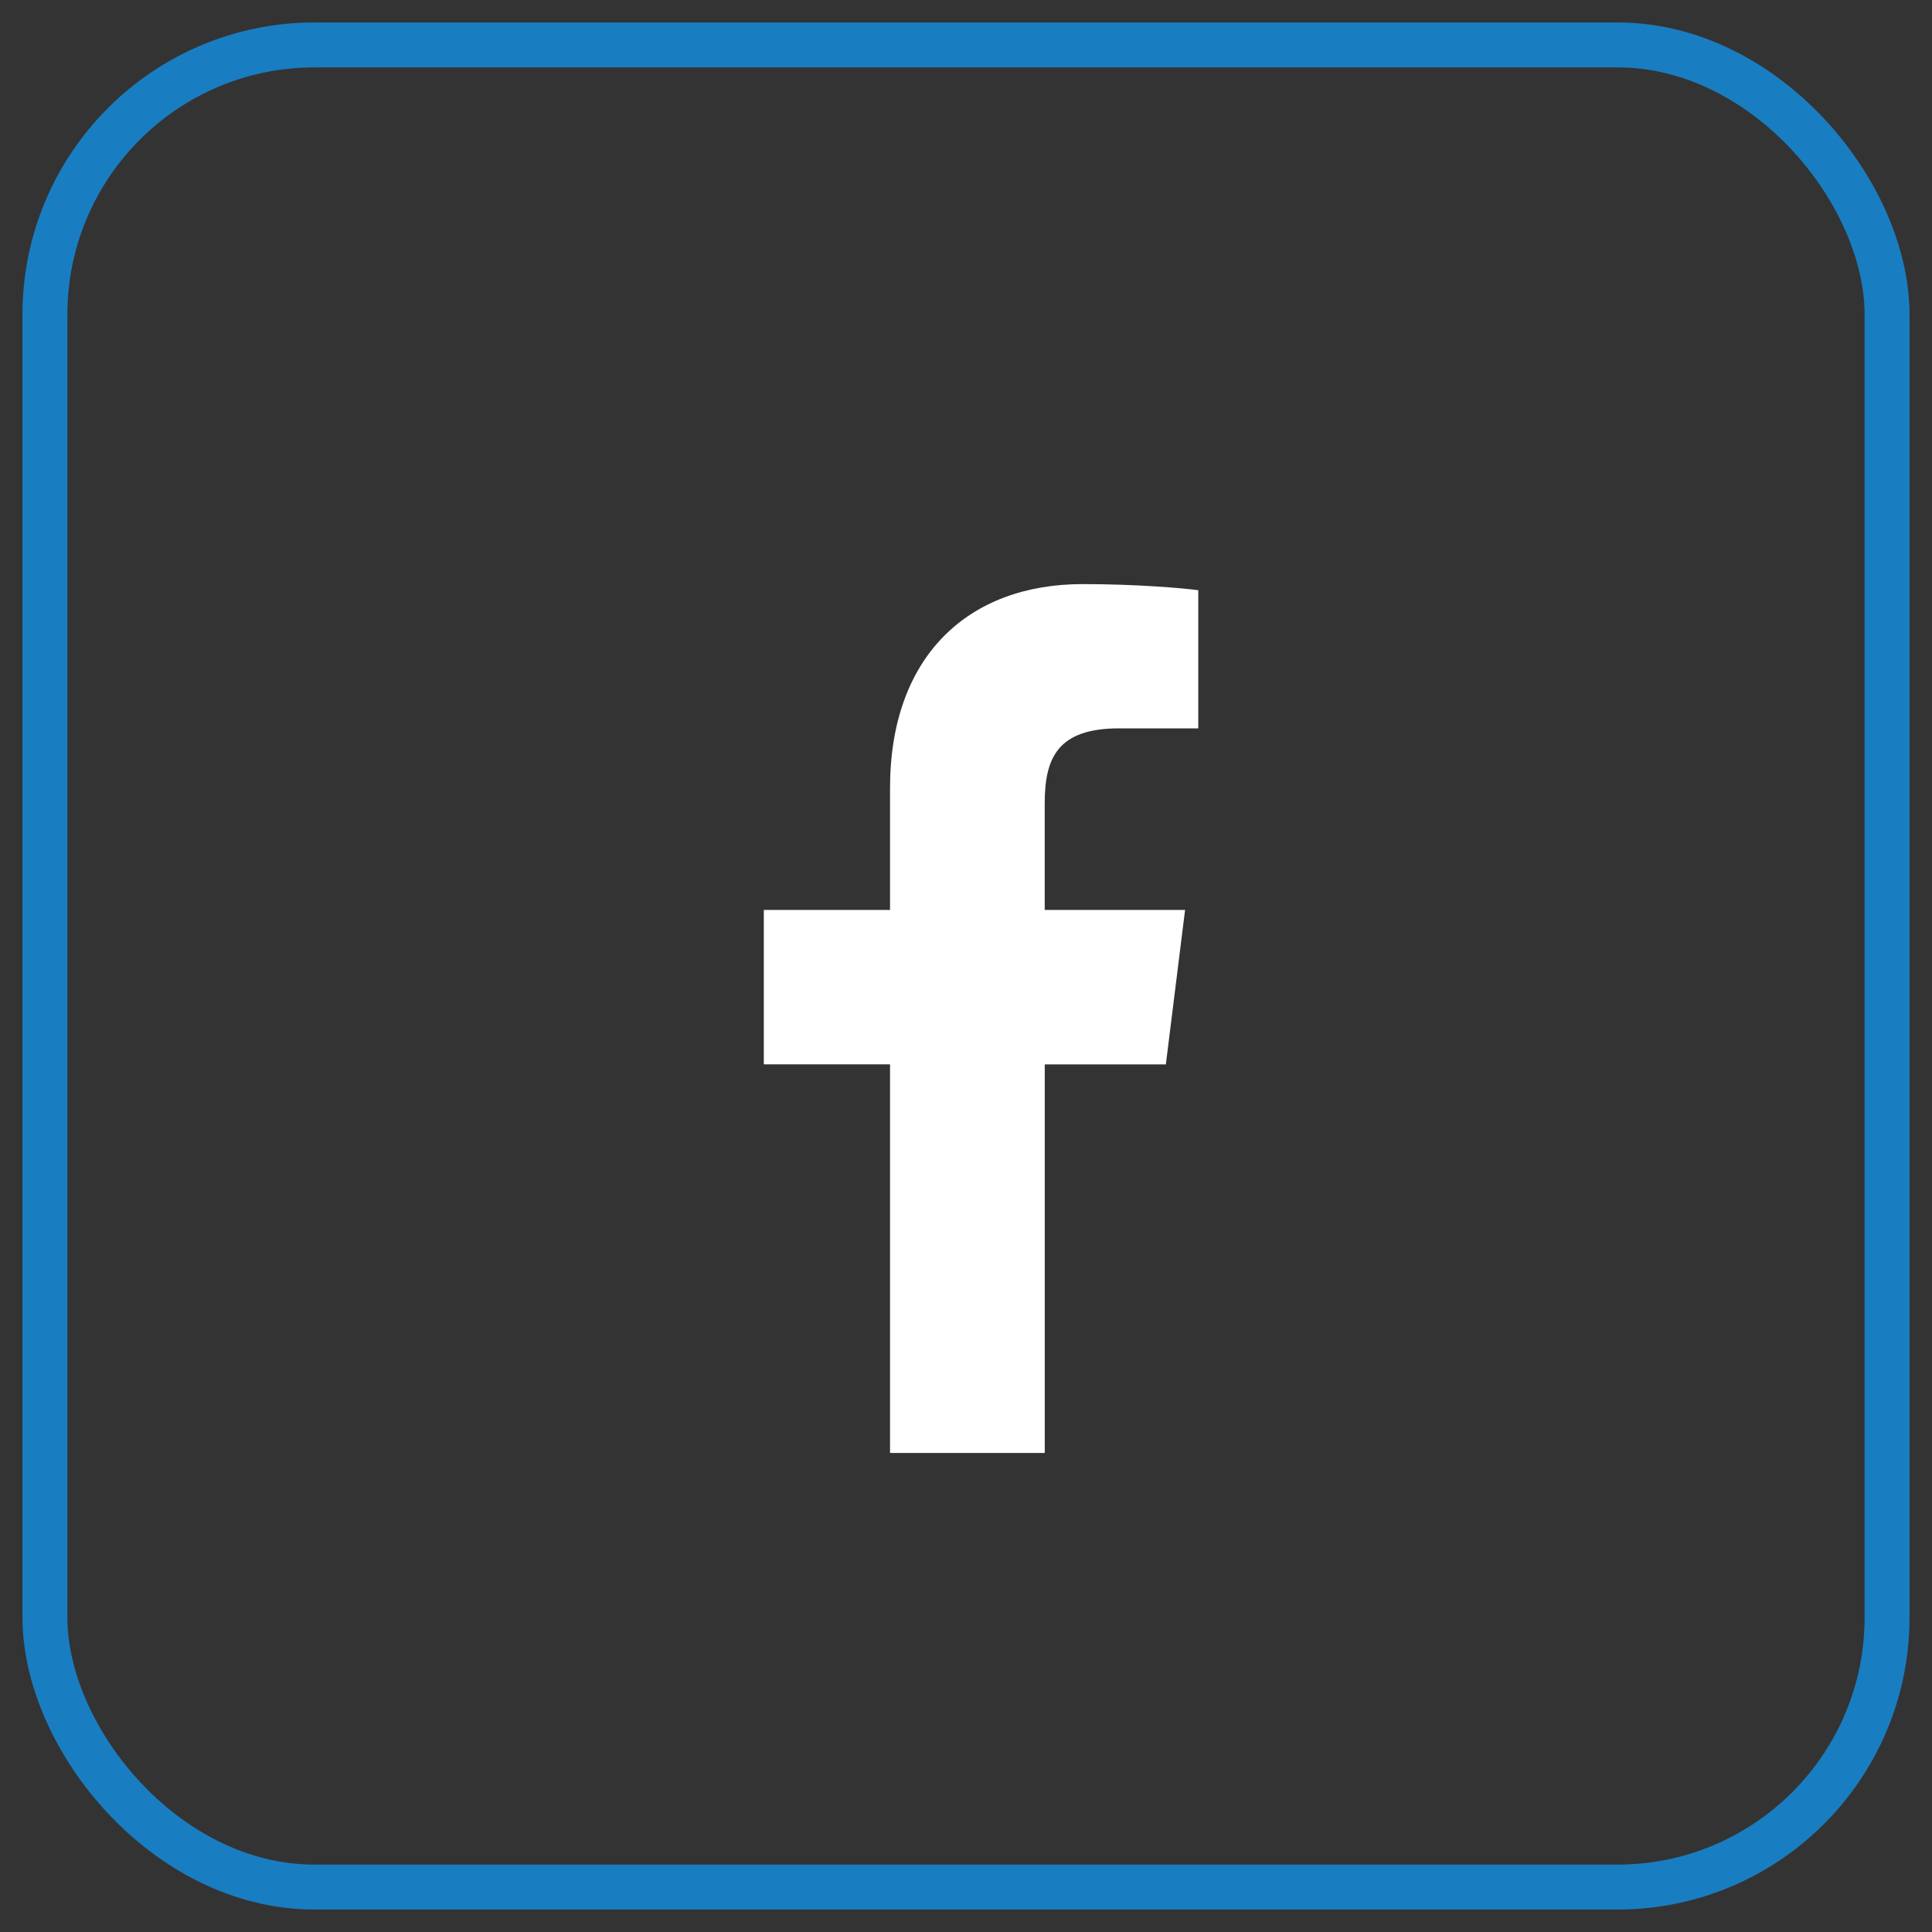 <svg width="43" height="43" viewBox="0 0 43 43" fill="none"
    xmlns="http://www.w3.org/2000/svg">
    <rect x="0" y="0" width="43" height="43" fill="#333333" stroke="none"/>
    <rect x="1" y="1" width="41" height="41" rx="6" stroke="#197dc1"/>
    <path d="M24.904 16.211H26.67V13.136C26.365 13.094 25.318 13 24.098 13C21.552 13 19.809 14.601 19.809 17.544V20.252H17V23.689H19.809V32.338H23.253V23.69H25.948L26.376 20.252H23.252V17.884C23.253 16.891 23.52 16.211 24.904 16.211Z" fill="white"/>
</svg>
